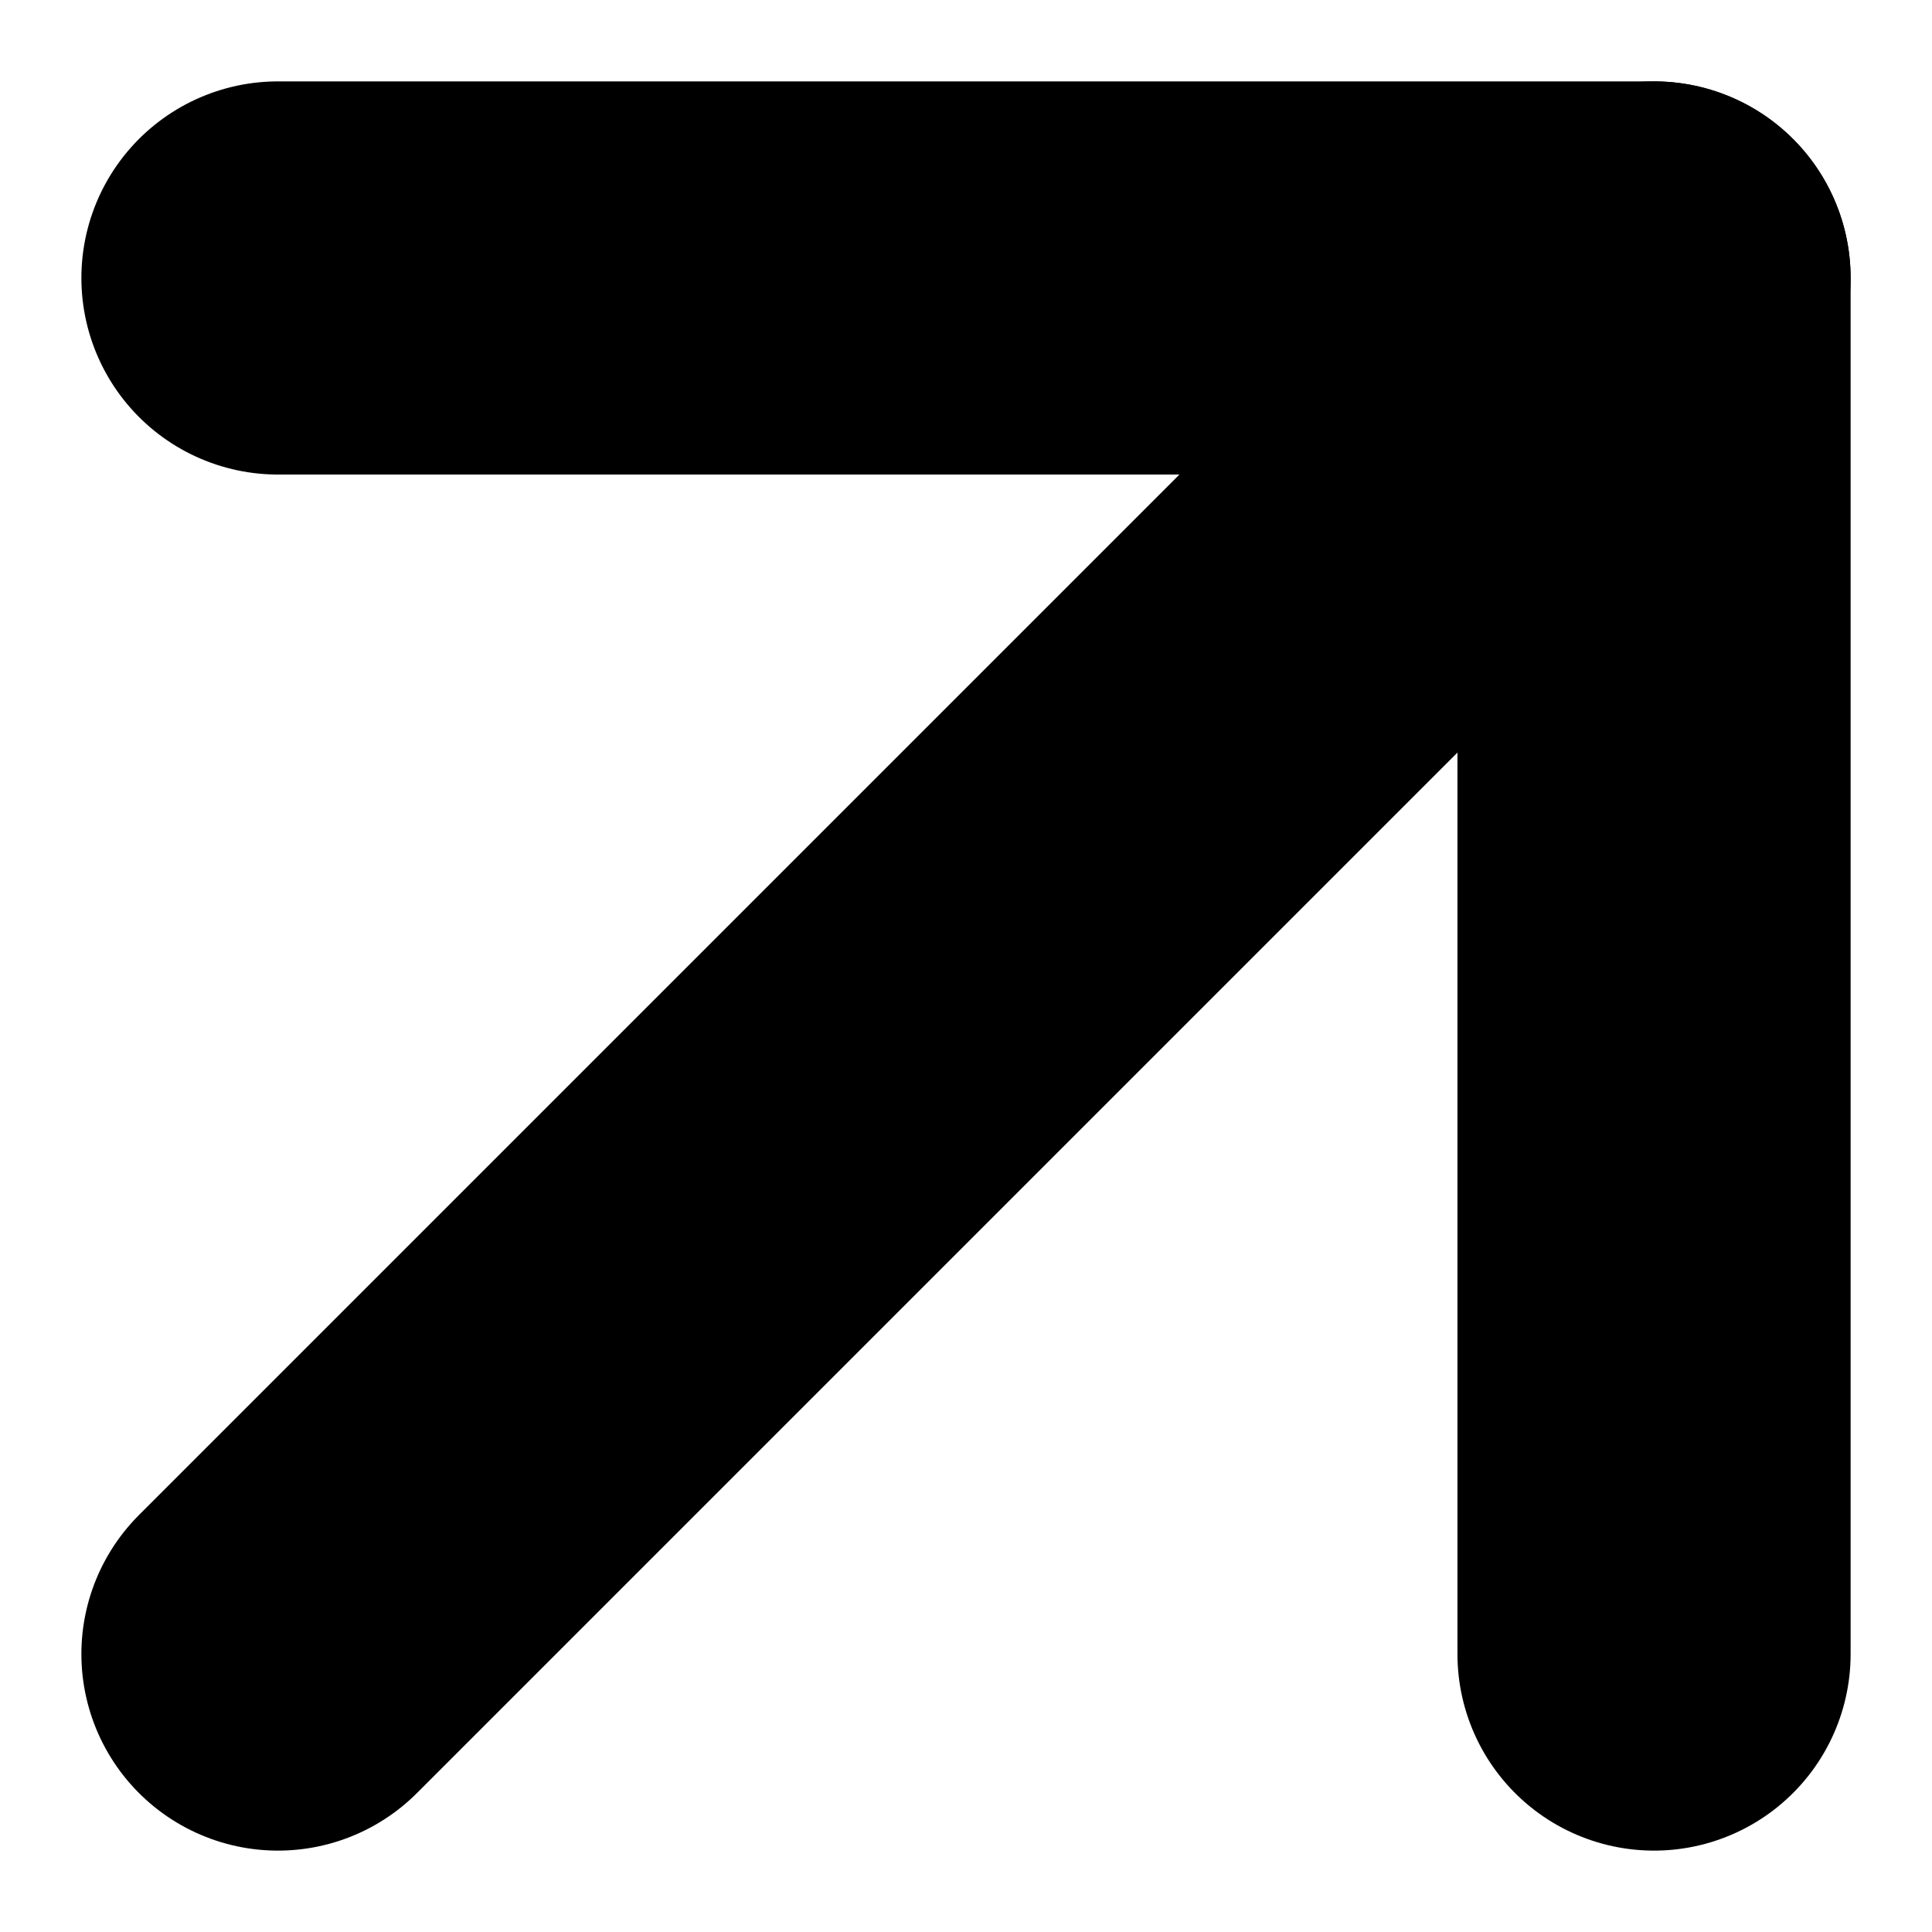<svg xmlns="http://www.w3.org/2000/svg" width="14.742" height="14.742" viewBox="0 0 14.742 14.742">
  <g id="Icon_feather-arrow-up-right" data-name="Icon feather-arrow-up-right" transform="translate(-8.379 -8.379)">
    <path id="패스_4118" data-name="패스 4118" d="M10.5,21,21,10.5" fill="none" stroke="#000000" stroke-linecap="round" stroke-linejoin="round" stroke-width="3"/>
    <path id="패스_4119" data-name="패스 4119" d="M10.5,10.5H21V21" fill="none" stroke="#000000" stroke-linecap="round" stroke-linejoin="round" stroke-width="3"/>
  </g>
</svg>
